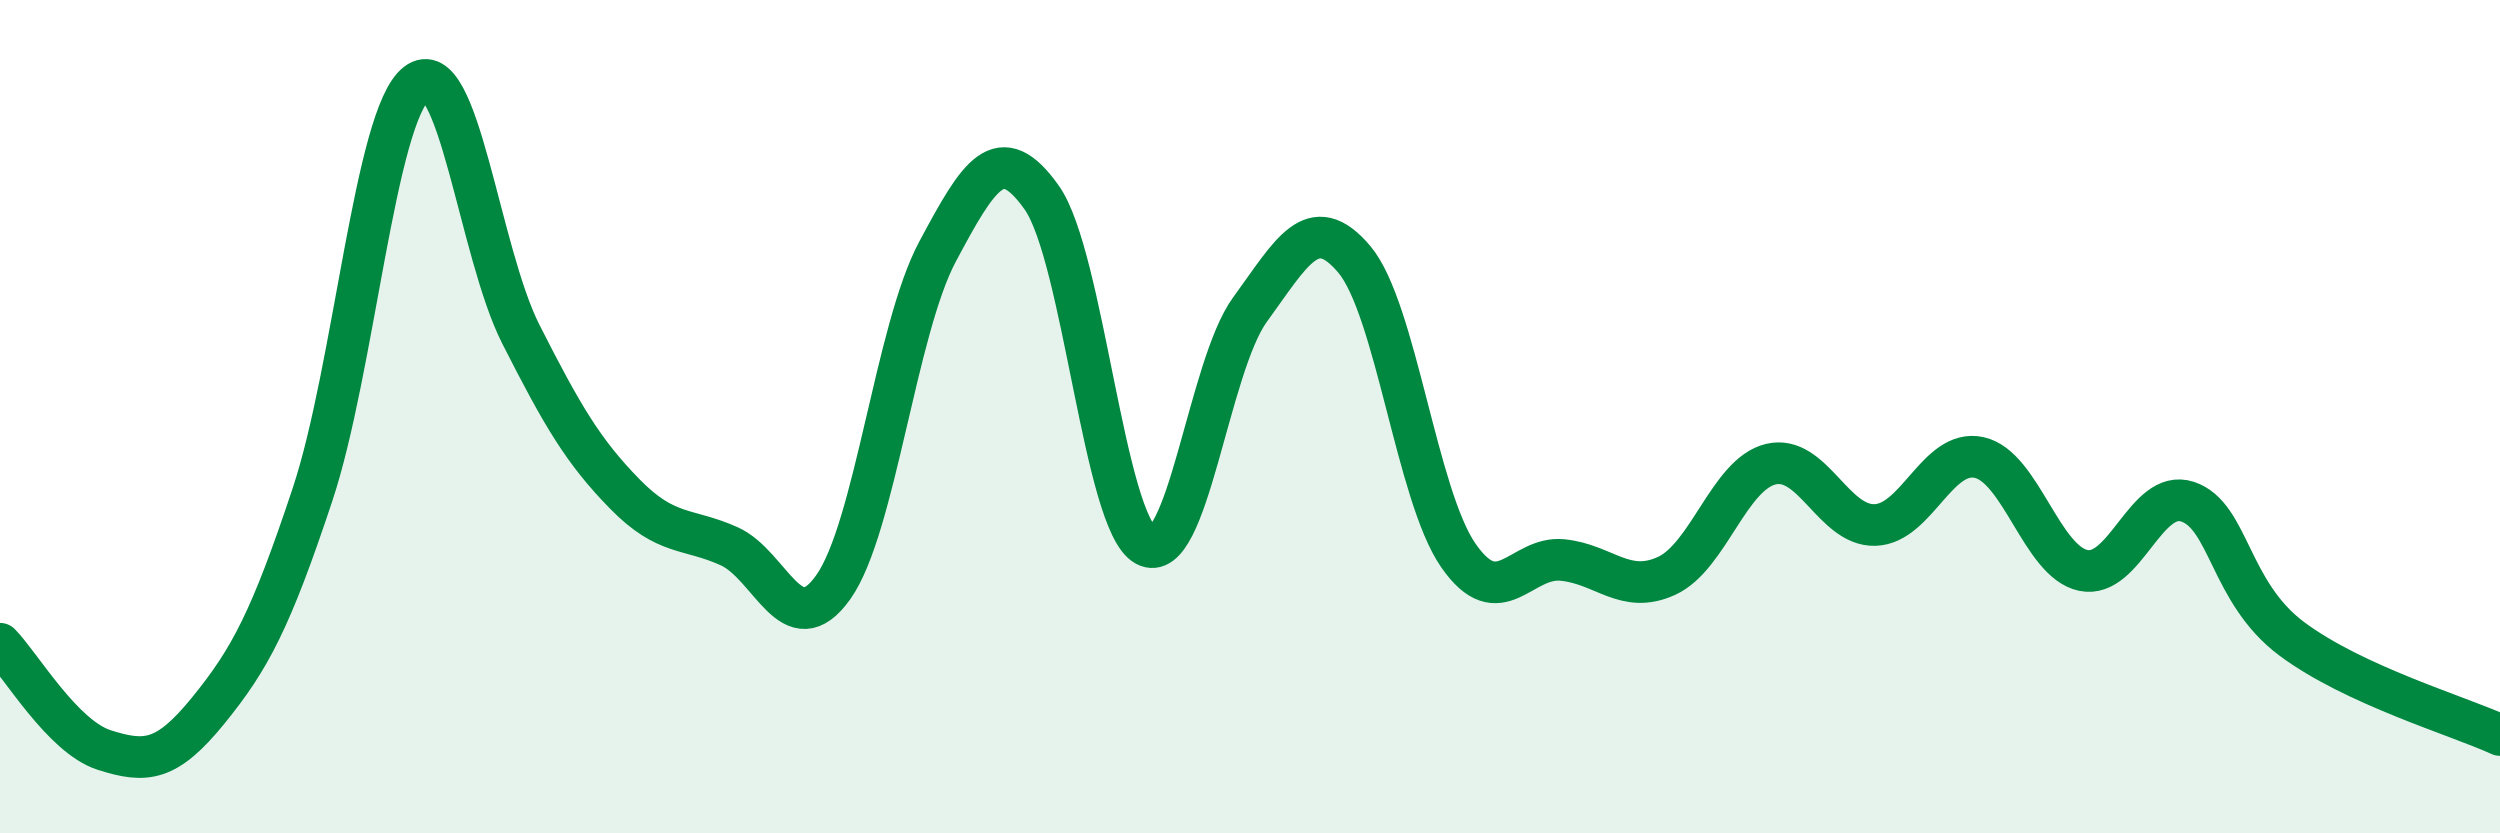 
    <svg width="60" height="20" viewBox="0 0 60 20" xmlns="http://www.w3.org/2000/svg">
      <path
        d="M 0,15.45 C 0.5,15.96 1.5,17.68 2.5,18 C 3.5,18.32 4,18.28 5,17.05 C 6,15.82 6.5,14.88 7.5,11.87 C 8.5,8.86 9,2.77 10,2 C 11,1.23 11.5,6.05 12.5,8.02 C 13.5,9.99 14,10.84 15,11.86 C 16,12.88 16.5,12.66 17.5,13.11 C 18.5,13.56 19,15.5 20,14.09 C 21,12.68 21.5,7.91 22.5,6.04 C 23.5,4.17 24,3.33 25,4.74 C 26,6.15 26.5,12.55 27.5,13.09 C 28.5,13.63 29,8.8 30,7.43 C 31,6.06 31.5,5.04 32.5,6.22 C 33.5,7.4 34,11.89 35,13.33 C 36,14.77 36.5,13.34 37.5,13.44 C 38.5,13.54 39,14.28 40,13.82 C 41,13.36 41.5,11.38 42.5,11.14 C 43.5,10.9 44,12.63 45,12.6 C 46,12.57 46.5,10.76 47.5,10.98 C 48.5,11.2 49,13.48 50,13.69 C 51,13.9 51.5,11.71 52.5,12.04 C 53.5,12.37 53.5,14.21 55,15.33 C 56.5,16.45 59,17.18 60,17.64L60 20L0 20Z"
        fill="#008740"
        opacity="0.1"
        stroke-linecap="round"
        stroke-linejoin="round"
      />
      <path
        d="M 0,15.45 C 0.5,15.96 1.5,17.68 2.5,18 C 3.5,18.32 4,18.28 5,17.05 C 6,15.82 6.5,14.88 7.5,11.87 C 8.5,8.86 9,2.77 10,2 C 11,1.23 11.5,6.05 12.5,8.02 C 13.5,9.99 14,10.84 15,11.86 C 16,12.88 16.5,12.66 17.5,13.11 C 18.5,13.56 19,15.5 20,14.09 C 21,12.68 21.5,7.91 22.5,6.04 C 23.5,4.17 24,3.33 25,4.74 C 26,6.15 26.5,12.55 27.5,13.09 C 28.5,13.63 29,8.8 30,7.43 C 31,6.06 31.5,5.04 32.5,6.22 C 33.5,7.4 34,11.89 35,13.33 C 36,14.77 36.5,13.34 37.5,13.44 C 38.5,13.54 39,14.28 40,13.82 C 41,13.36 41.5,11.38 42.5,11.14 C 43.5,10.9 44,12.63 45,12.6 C 46,12.57 46.5,10.76 47.5,10.98 C 48.5,11.2 49,13.48 50,13.69 C 51,13.9 51.5,11.71 52.5,12.04 C 53.5,12.37 53.5,14.21 55,15.33 C 56.5,16.45 59,17.18 60,17.64"
        stroke="#008740"
        stroke-width="1"
        fill="none"
        stroke-linecap="round"
        stroke-linejoin="round"
      />
    </svg>
  